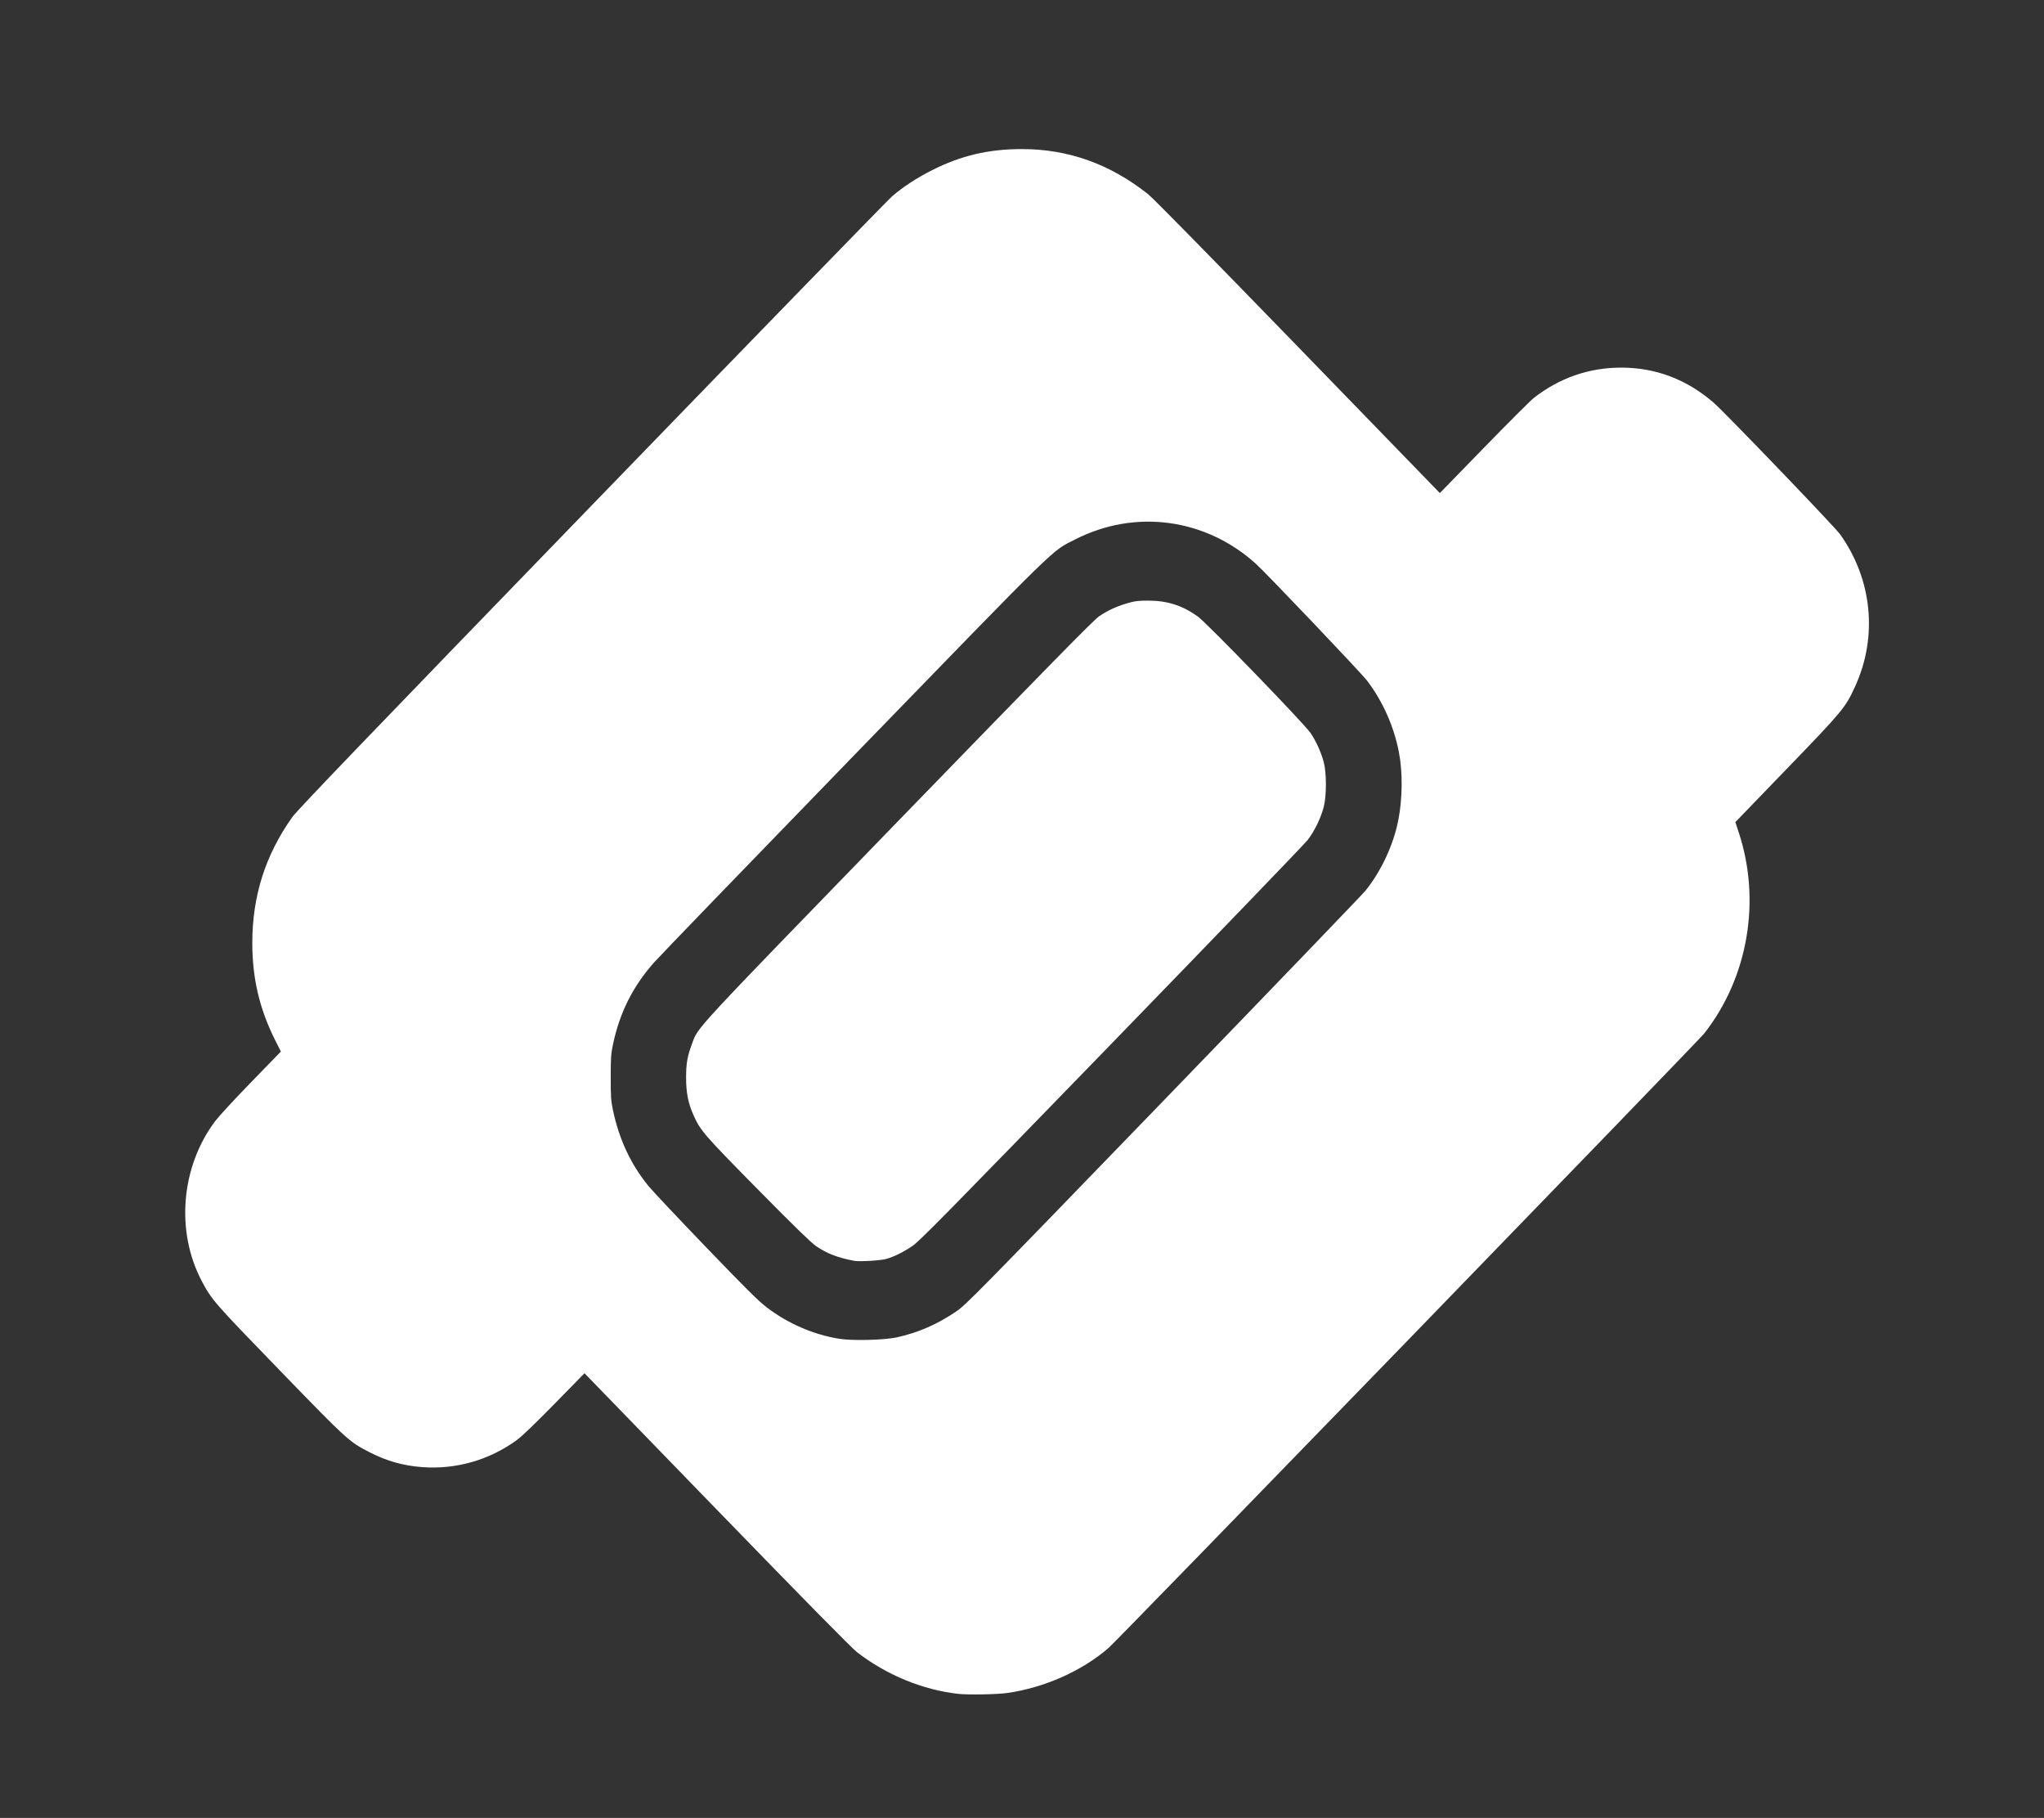 <?xml version="1.0" encoding="UTF-8" standalone="no"?>
<svg
   role="img"
   viewBox="-1.2 19.05 564.972 502.364"
   version="1.1"
   id="svg10"
   sodipodi:docname="coredns.svg"
   width="564.972"
   height="502.364"
   inkscape:version="1.1.1 (3bf5ae0d25, 2021-09-20)"
   xmlns:inkscape="http://www.inkscape.org/namespaces/inkscape"
   xmlns:sodipodi="http://sodipodi.sourceforge.net/DTD/sodipodi-0.dtd"
   xmlns="http://www.w3.org/2000/svg"
   xmlns:svg="http://www.w3.org/2000/svg">
  <rect x="-1.2" y="19.05" width="564.972" height="502.364" fill="#333333" stroke="none"/>
  <sodipodi:namedview
     id="namedview12"
     pagecolor="#ffffff"
     bordercolor="#666666"
     borderopacity="1.0"
     inkscape:pageshadow="2"
     inkscape:pageopacity="0.0"
     inkscape:pagecheckerboard="0"
     showgrid="false"
     inkscape:zoom="1.1133478"
     inkscape:cx="231.28442"
     inkscape:cy="322.89999"
     inkscape:window-width="5120"
     inkscape:window-height="1369"
     inkscape:window-x="-8"
     inkscape:window-y="950"
     inkscape:window-maximized="1"
     inkscape:current-layer="svg10" />
  <defs
     id="defs4">
    <style
       id="style2">.cls-1{fill:#fff}</style>
  </defs>
  <path
     style="fill:#ffffff;stroke-width:0.268"
     d="m 263.672,487.123 c -9.836,-1.098 -19.844,-5.218 -27.999,-11.526 -1.428,-1.105 -14.824,-14.719 -38.75,-39.383 l -36.567,-37.695 -8.245,8.424 c -5.187,5.299 -9.046,9.01 -10.406,10.004 -7.623,5.574 -16.917,8.232 -26.269,7.511 -5.304,-0.409 -9.782,-1.681 -14.536,-4.131 -5.677,-2.926 -5.967,-3.19 -24.798,-22.623 -18.229,-18.811 -18.773,-19.434 -21.527,-24.638 -7.288,-13.772 -5.762,-31.701 3.77,-44.299 0.979,-1.294 5.45,-6.128 9.936,-10.743 l 8.157,-8.39 -1.531,-3.044 c -4.375,-8.7 -6.37,-17.143 -6.37,-26.962 0,-12.948 3.59,-24.256 11.034,-34.759 1.385,-1.954 19.67,-20.987 82.856,-86.242 44.593,-46.054 81.936,-84.466 82.985,-85.359 3.124,-2.661 6.814,-5.07 11.01,-7.185 8.066,-4.066 15.611,-5.837 24.875,-5.837 12.781,0 24.319,4.125 34.83,12.453 1.39,1.102 17.119,17.111 41.449,42.189 l 39.208,40.414 12.194,-12.528 c 6.707,-6.89 12.905,-13.082 13.775,-13.76 7.115,-5.544 15.277,-8.38 24.119,-8.38 9.569,0 18.118,3.234 25.569,9.672 3.071,2.654 33.481,34.299 34.983,36.404 8.887,12.457 10.443,28.279 4.136,42.046 -2.688,5.867 -3.395,6.719 -18.883,22.755 l -14.215,14.719 0.933,2.826 c 6.238,18.894 2.59,40.134 -9.55,55.59 -1.705,2.171 -162.248,167.742 -164.657,169.814 -7.443,6.401 -17.696,10.95 -28.016,12.427 -2.736,0.392 -10.837,0.533 -13.5,0.236 z M 246.778,388.588 c 5.88,-1.311 11.06,-3.572 16.26,-7.097 2.768,-1.877 4.885,-4.027 57.245,-58.162 29.904,-30.917 55.064,-57.07 55.911,-58.118 4.347,-5.373 7.742,-12.636 9.09,-19.449 1.183,-5.979 1.254,-13.285 0.184,-18.851 -1.371,-7.131 -4.454,-14.053 -8.807,-19.776 -1.684,-2.214 -27.711,-29.565 -30.743,-32.306 -13.898,-12.567 -33.388,-15.183 -49.956,-6.705 -6.742,3.45 -3.276,0.067 -61.116,59.668 -28.974,29.857 -53.867,55.631 -55.316,57.277 -5.884,6.681 -9.486,13.904 -11.326,22.714 -0.52,2.49 -0.597,3.641 -0.597,8.977 0,5.346 0.076,6.482 0.599,8.977 1.711,8.156 4.963,15.108 9.862,21.081 1.104,1.347 8.273,8.956 15.93,16.909 11.186,11.62 14.488,14.891 16.804,16.646 5.861,4.442 12.718,7.418 19.821,8.602 3.692,0.616 12.617,0.402 16.154,-0.386 z m -11.838,-21.127 c -4.632,-0.872 -7.542,-1.994 -10.593,-4.084 -1.341,-0.919 -5.936,-5.382 -15.086,-14.654 -15.915,-16.126 -16.828,-17.171 -18.765,-21.5 -1.494,-3.336 -2.06,-6.223 -2.054,-10.466 0.006,-3.957 0.332,-5.773 1.701,-9.457 1.682,-4.53 -0.295,-2.398 57.103,-61.566 41.825,-43.114 53.874,-55.387 55.355,-56.385 2.447,-1.647 4.679,-2.681 7.755,-3.592 2.096,-0.62 2.984,-0.734 5.772,-0.735 5.316,-0.003 9.462,1.322 13.767,4.398 2.446,1.748 29.353,29.546 31.142,32.173 1.532,2.251 2.923,5.323 3.651,8.063 0.806,3.035 0.798,9.334 -0.016,12.431 -0.809,3.082 -2.593,6.733 -4.453,9.113 -0.877,1.122 -25.301,26.473 -54.277,56.336 -45.617,47.014 -52.983,54.498 -54.923,55.802 -2.623,1.764 -5.043,2.966 -7.25,3.6 -1.538,0.442 -7.409,0.789 -8.829,0.521 z"
     id="path1789" />
</svg>
